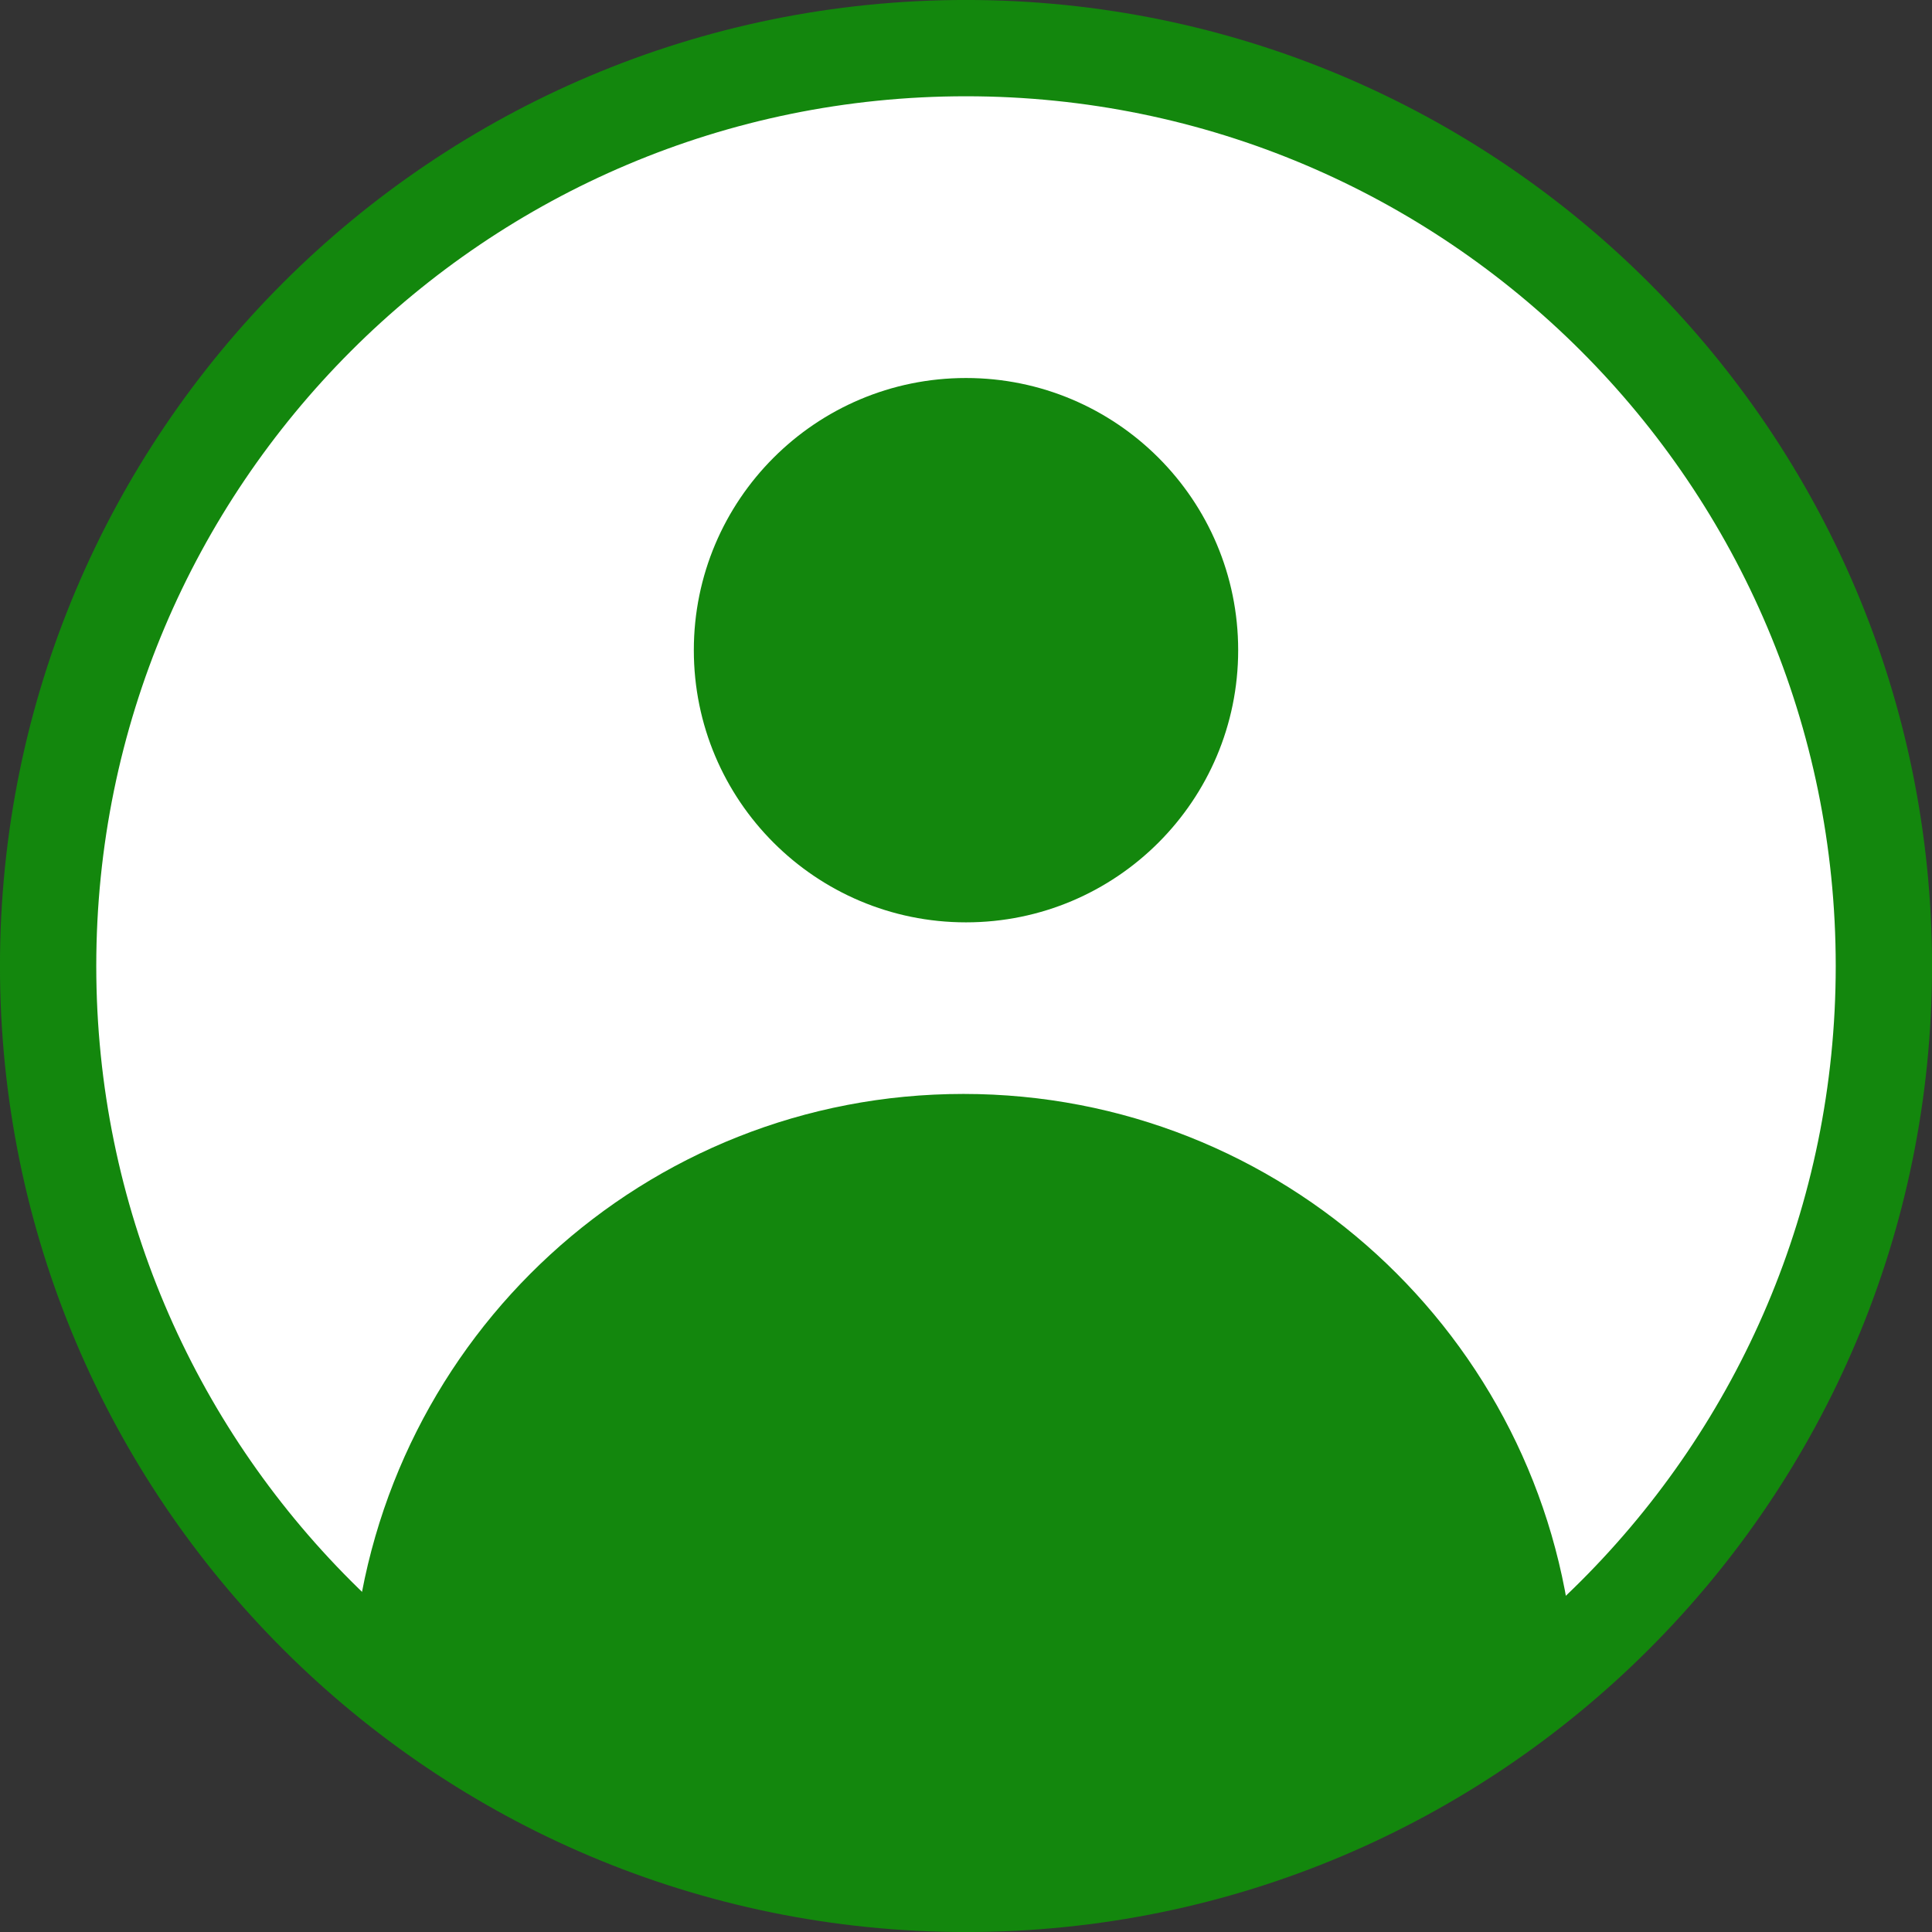 <!-- Generated by IcoMoon.io -->
<svg version="1.1" xmlns="http://www.w3.org/2000/svg" width="32" height="32" viewBox="0 0 32 32">
<rect x="0" y="0" width="32" height="32" fill="#333333" stroke="none"/>
<title>account-icon-green</title>
<path fill="#fff" stroke="#13870d" stroke-linejoin="miter" stroke-linecap="butt" stroke-miterlimit="10" stroke-width="1.595" d="M31.203 16c0 8.396-6.806 15.203-15.203 15.203s-15.203-6.806-15.203-15.203c0-8.396 6.806-15.203 15.203-15.203s15.203 6.806 15.203 15.203z"></path>
<path fill="#13870d" d="M20.508 10.769c0 2.489-2.018 4.508-4.508 4.508s-4.508-2.018-4.508-4.508c0-2.489 2.018-4.508 4.508-4.508s4.508 2.018 4.508 4.508z"></path>
<path fill="#13870d" d="M5.858 28.162v-0.829c0.491-5.188 4.825-9.214 10.1-9.214s9.609 4.027 10.097 9.174l0.003 0.041v0.808l-3.466 1.744-3.849 1.297h-3.848l-4.019-0.765-3.402-1.658z"></path>
</svg>
